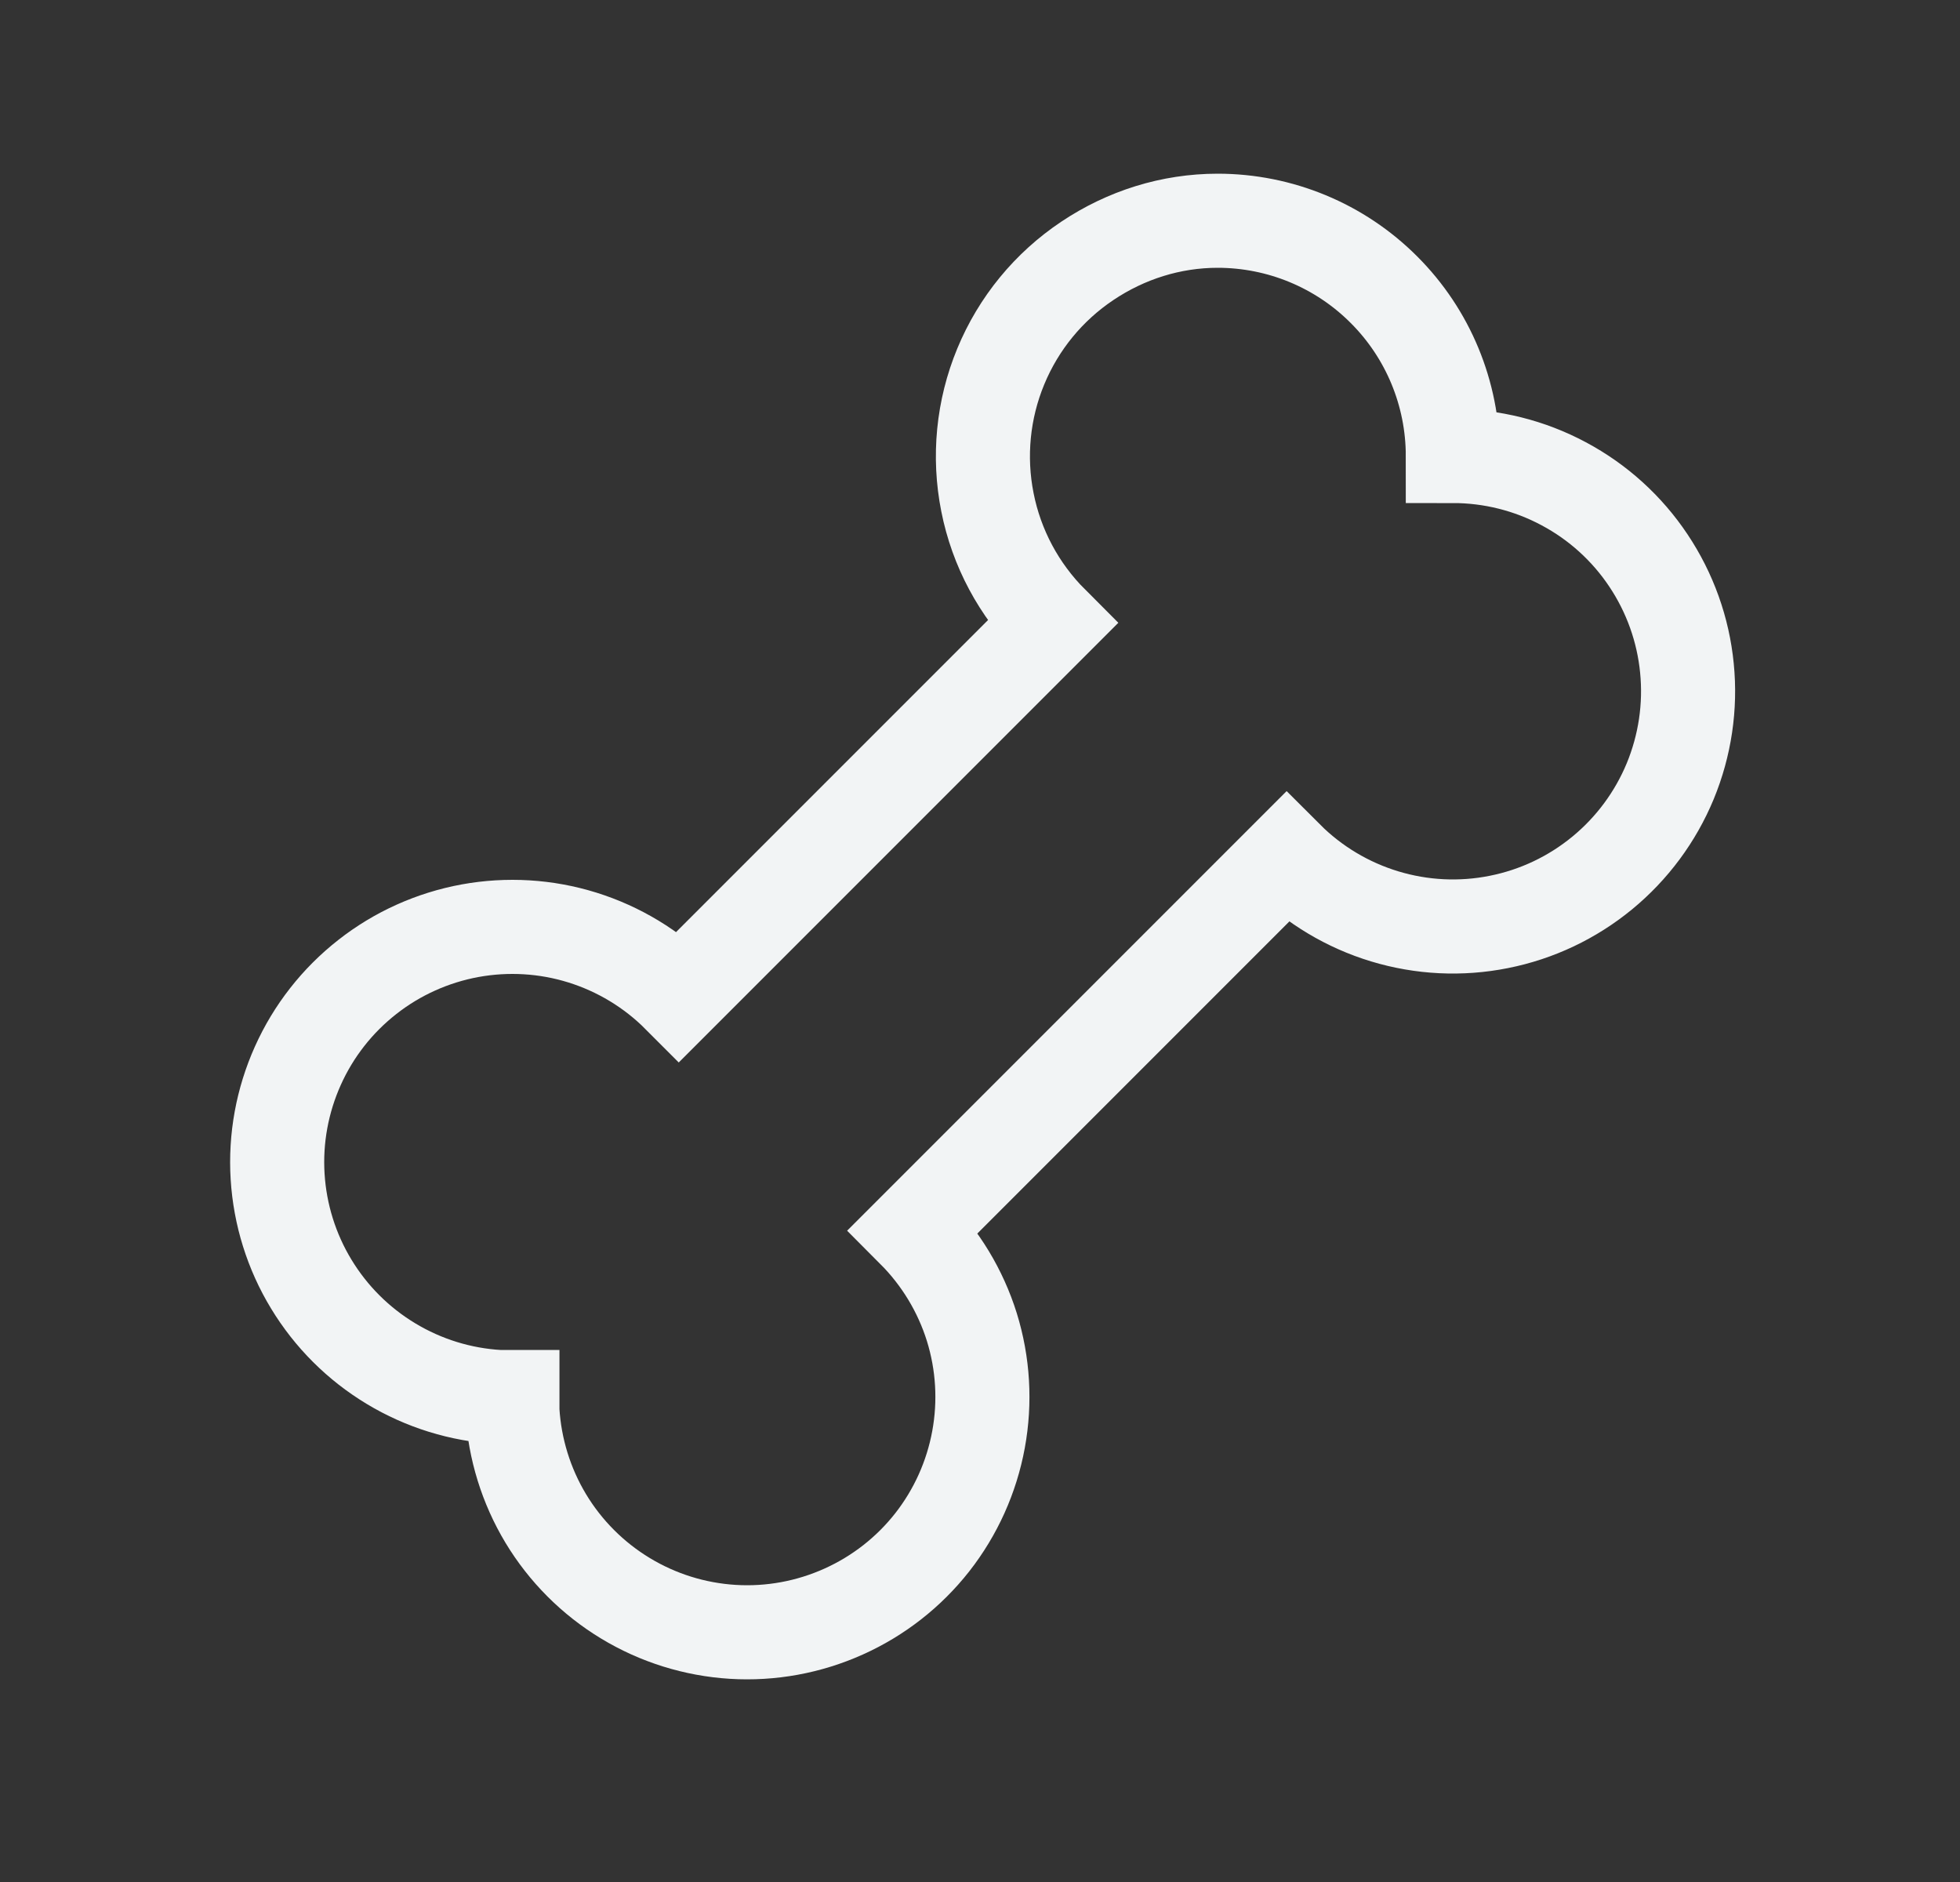 <svg xmlns="http://www.w3.org/2000/svg" fill="none" viewBox="0 0 25 24" height="24" width="25">
<rect x="0" y="0" width="25" height="24" fill="#333333" stroke="none"/>
<path stroke-linecap="round" stroke-width="1.2" stroke="#F2F4F5" d="M15.531 2.815C16.327 2.815 17.09 3.131 17.652 3.694C18.215 4.256 18.531 5.019 18.531 5.815C19.024 5.815 19.51 5.936 19.945 6.169C20.381 6.401 20.752 6.737 21.026 7.148C21.3 7.558 21.469 8.029 21.517 8.52C21.566 9.011 21.492 9.506 21.304 9.962C21.115 10.418 20.817 10.82 20.436 11.133C20.054 11.447 19.602 11.661 19.118 11.757C18.634 11.854 18.134 11.829 17.662 11.686C17.19 11.543 16.76 11.286 16.411 10.937L11.653 15.695C11.996 16.039 12.251 16.46 12.396 16.924C12.54 17.388 12.569 17.88 12.481 18.358C12.393 18.836 12.191 19.285 11.891 19.668C11.591 20.05 11.203 20.353 10.759 20.552C10.316 20.751 9.831 20.84 9.346 20.81C8.862 20.78 8.391 20.633 7.976 20.381C7.56 20.129 7.212 19.78 6.961 19.364C6.711 18.948 6.565 18.477 6.536 17.992V17.815H6.36C5.875 17.787 5.404 17.641 4.988 17.39C4.571 17.139 4.222 16.791 3.97 16.375C3.718 15.96 3.571 15.489 3.541 15.004C3.511 14.519 3.6 14.034 3.799 13.591C3.998 13.147 4.302 12.759 4.685 12.459C5.067 12.159 5.517 11.957 5.995 11.869C6.473 11.782 6.965 11.811 7.429 11.956C7.893 12.101 8.315 12.356 8.658 12.7L13.416 7.942C12.996 7.522 12.71 6.988 12.595 6.406C12.479 5.824 12.538 5.221 12.765 4.673C12.992 4.124 13.376 3.656 13.87 3.326C14.363 2.996 14.938 2.815 15.531 2.815Z"></path>
</svg>
